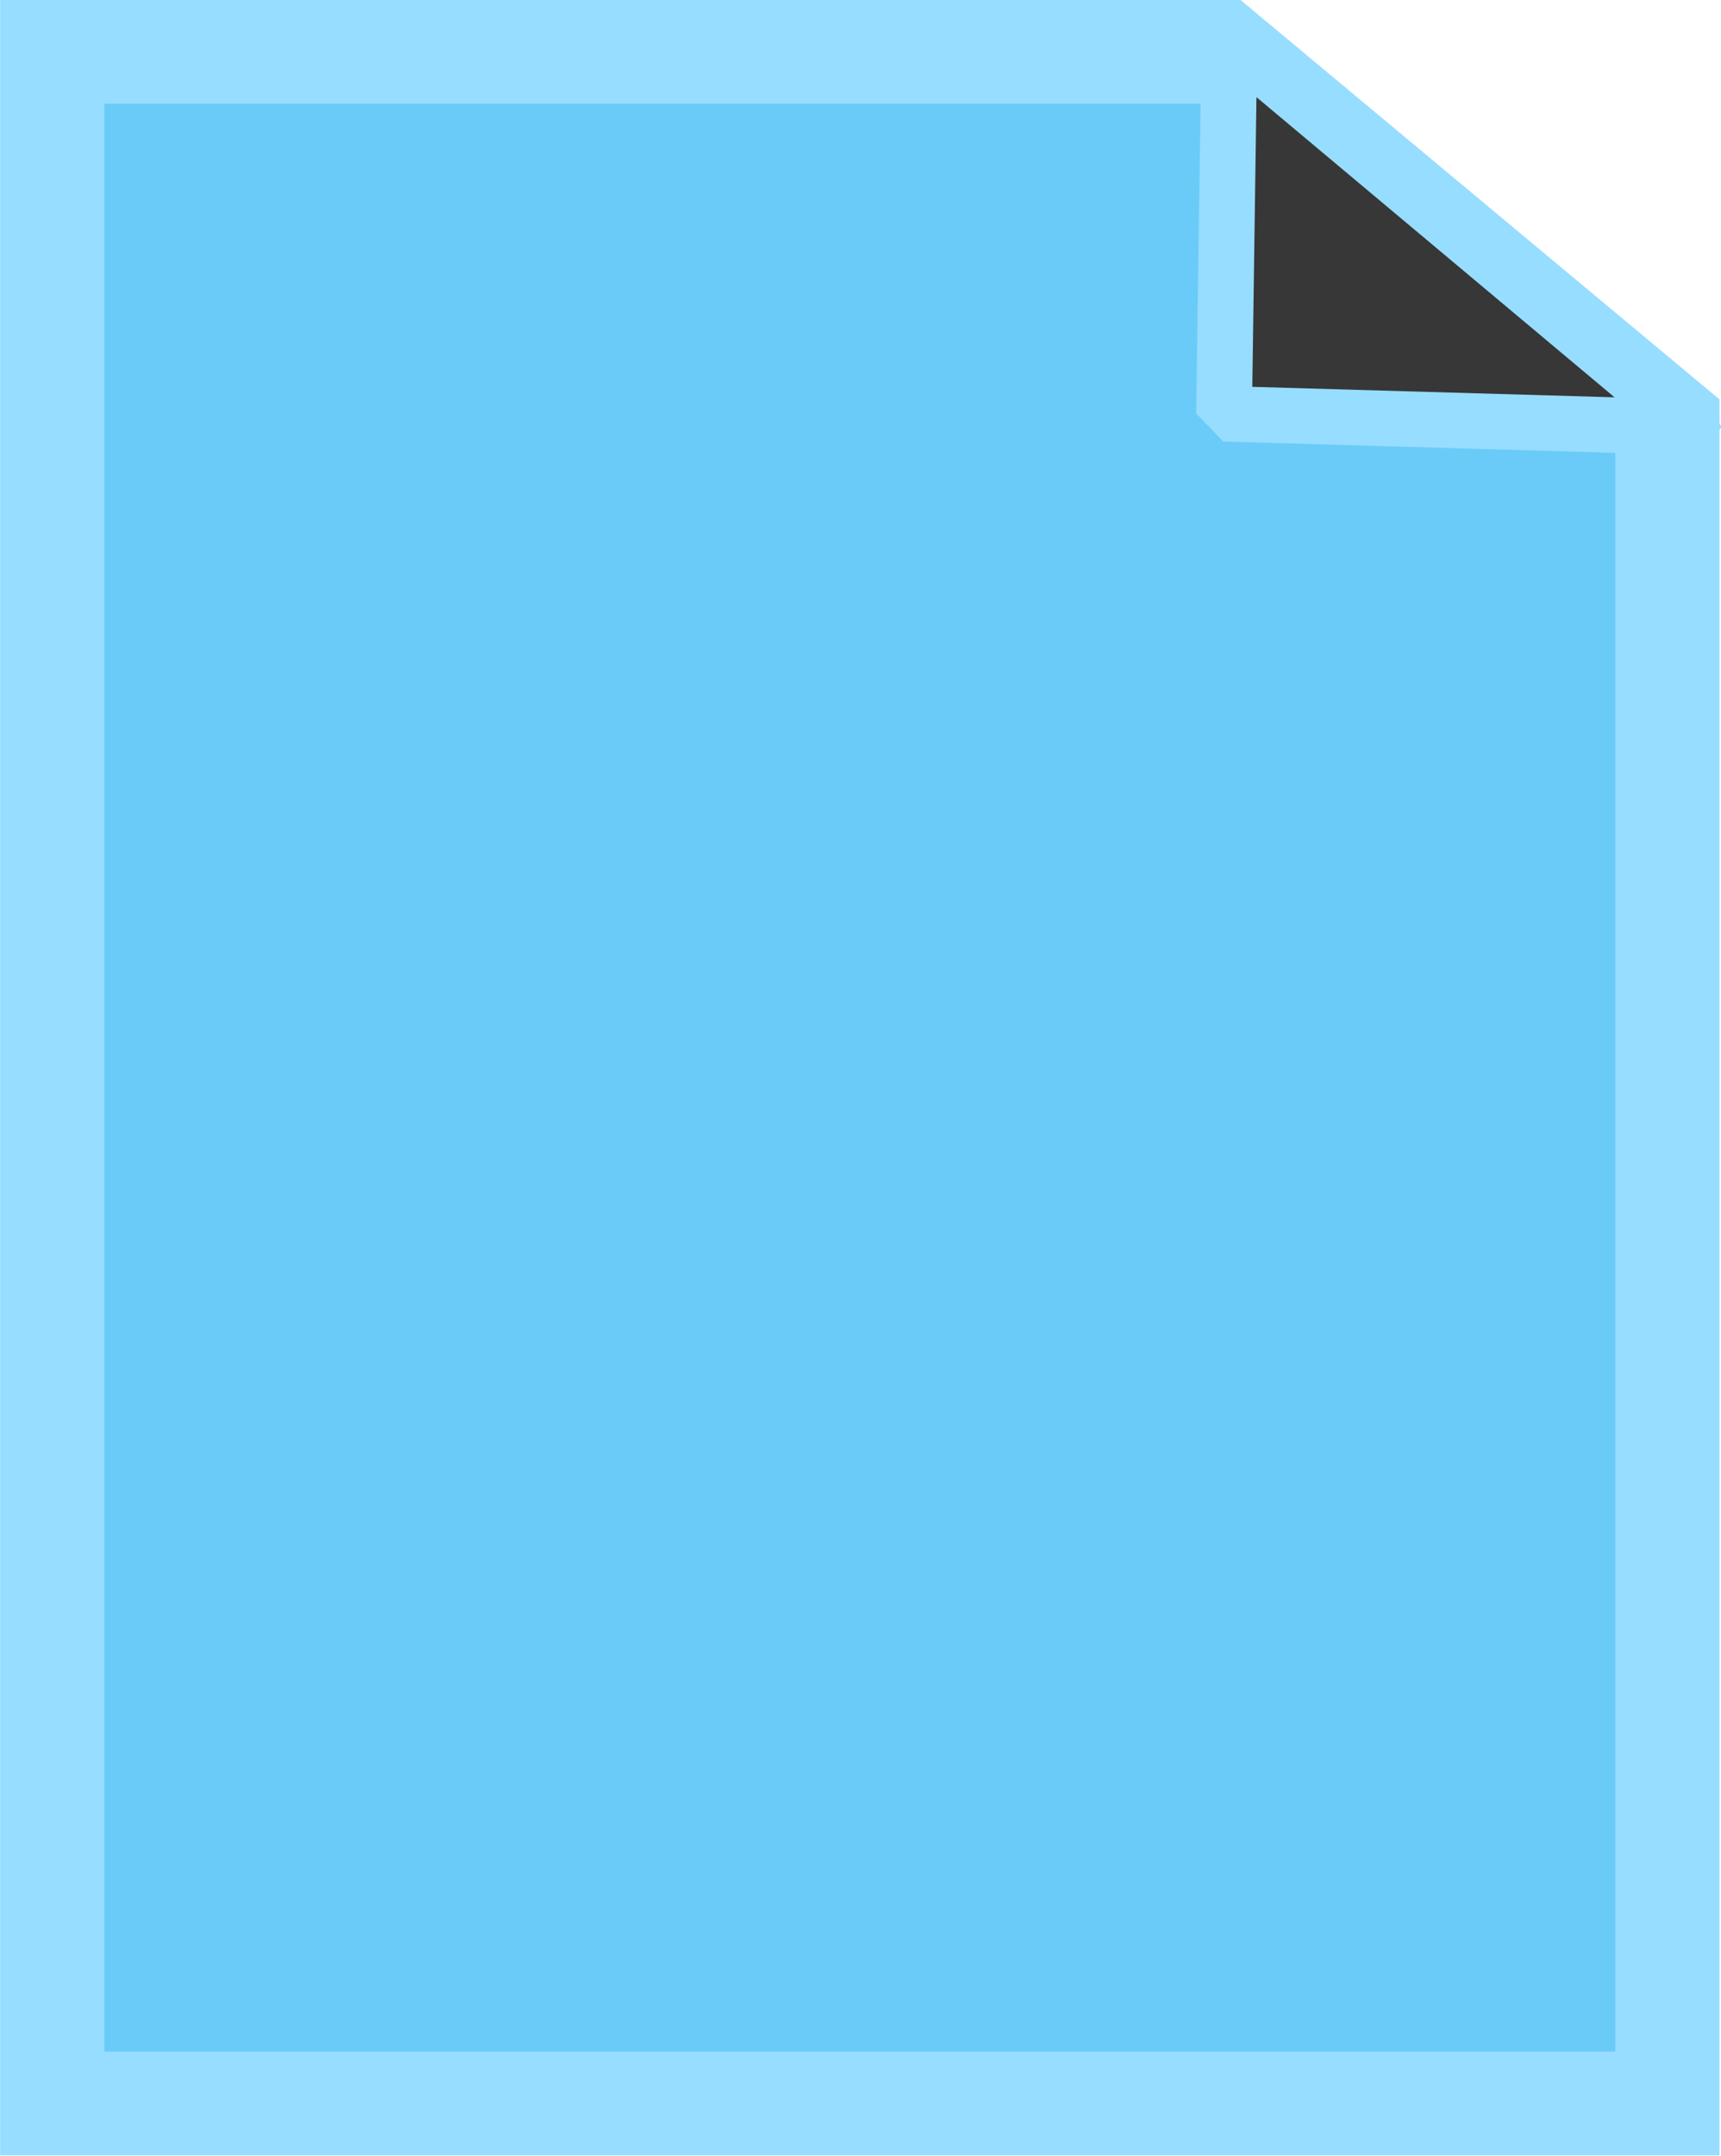 <?xml version="1.0" encoding="UTF-8" standalone="no"?>
<!-- Created with Inkscape (http://www.inkscape.org/) -->

<svg
   xmlns:dc="http://purl.org/dc/elements/1.1/"
   xmlns:cc="http://creativecommons.org/ns#"
   xmlns:rdf="http://www.w3.org/1999/02/22-rdf-syntax-ns#"
   xmlns:svg="http://www.w3.org/2000/svg"
   xmlns="http://www.w3.org/2000/svg"
   xmlns:sodipodi="http://sodipodi.sourceforge.net/DTD/sodipodi-0.dtd"
   xmlns:inkscape="http://www.inkscape.org/namespaces/inkscape"
   id="svg3270"
   sodipodi:docname="rfile.svg"
   viewBox="0 0 766.72 959.82"
   version="1.1"
   inkscape:version="0.48.4 r9939"
   width="100%"
   height="100%"
   inkscape:export-filename="/home/ryan/Pictures/svg/rfile.png"
   inkscape:export-xdpi="122.20121"
   inkscape:export-ydpi="122.20121">
  <defs
     id="defs3272" />
  <sodipodi:namedview
     id="base"
     bordercolor="#666666"
     inkscape:pageshadow="2"
     inkscape:window-y="30"
     fit-margin-left="0"
     pagecolor="#000000"
     fit-margin-top="0"
     inkscape:window-maximized="1"
     inkscape:zoom="0.42177735"
     inkscape:window-x="0"
     inkscape:window-height="713"
     showgrid="false"
     borderopacity="1.0"
     inkscape:current-layer="g5463"
     inkscape:cx="82.260744"
     inkscape:cy="470.18759"
     fit-margin-right="0"
     fit-margin-bottom="0"
     inkscape:window-width="1366"
     inkscape:pageopacity="0"
     inkscape:document-units="px"
     height="959.82px" />
  <g
     id="layer1"
     inkscape:label="Camada 1"
     inkscape:groupmode="layer"
     transform="translate(-204.54,319.82)">
    <g
       id="g5463"
       transform="matrix(4.67,0,0,4.646,-823.649,-1682.6)">
      <path
         id="path5465"
         d="M 336.707,298.295 379.236,333.921 V 494.908 H 225.152 V 298.295 h 111.553 z"
         style="fill:#6acbf9;fill-opacity:1;stroke:#97ddff;stroke-width:9.943;stroke-miterlimit:4;stroke-opacity:1;stroke-dasharray:none"
         inkscape:connector-curvature="0" />
      <path
         id="path5467"
         d="m 381.738,334.277 -44.797,-1.3 0.513,-35.99 44.284,37.29 z"
         style="fill:#363736;fill-opacity:1;stroke:#97ddff;stroke-width:5.317;stroke-linejoin:bevel;stroke-opacity:1"
         inkscape:connector-curvature="0" />
    </g>
  </g>
</svg>
